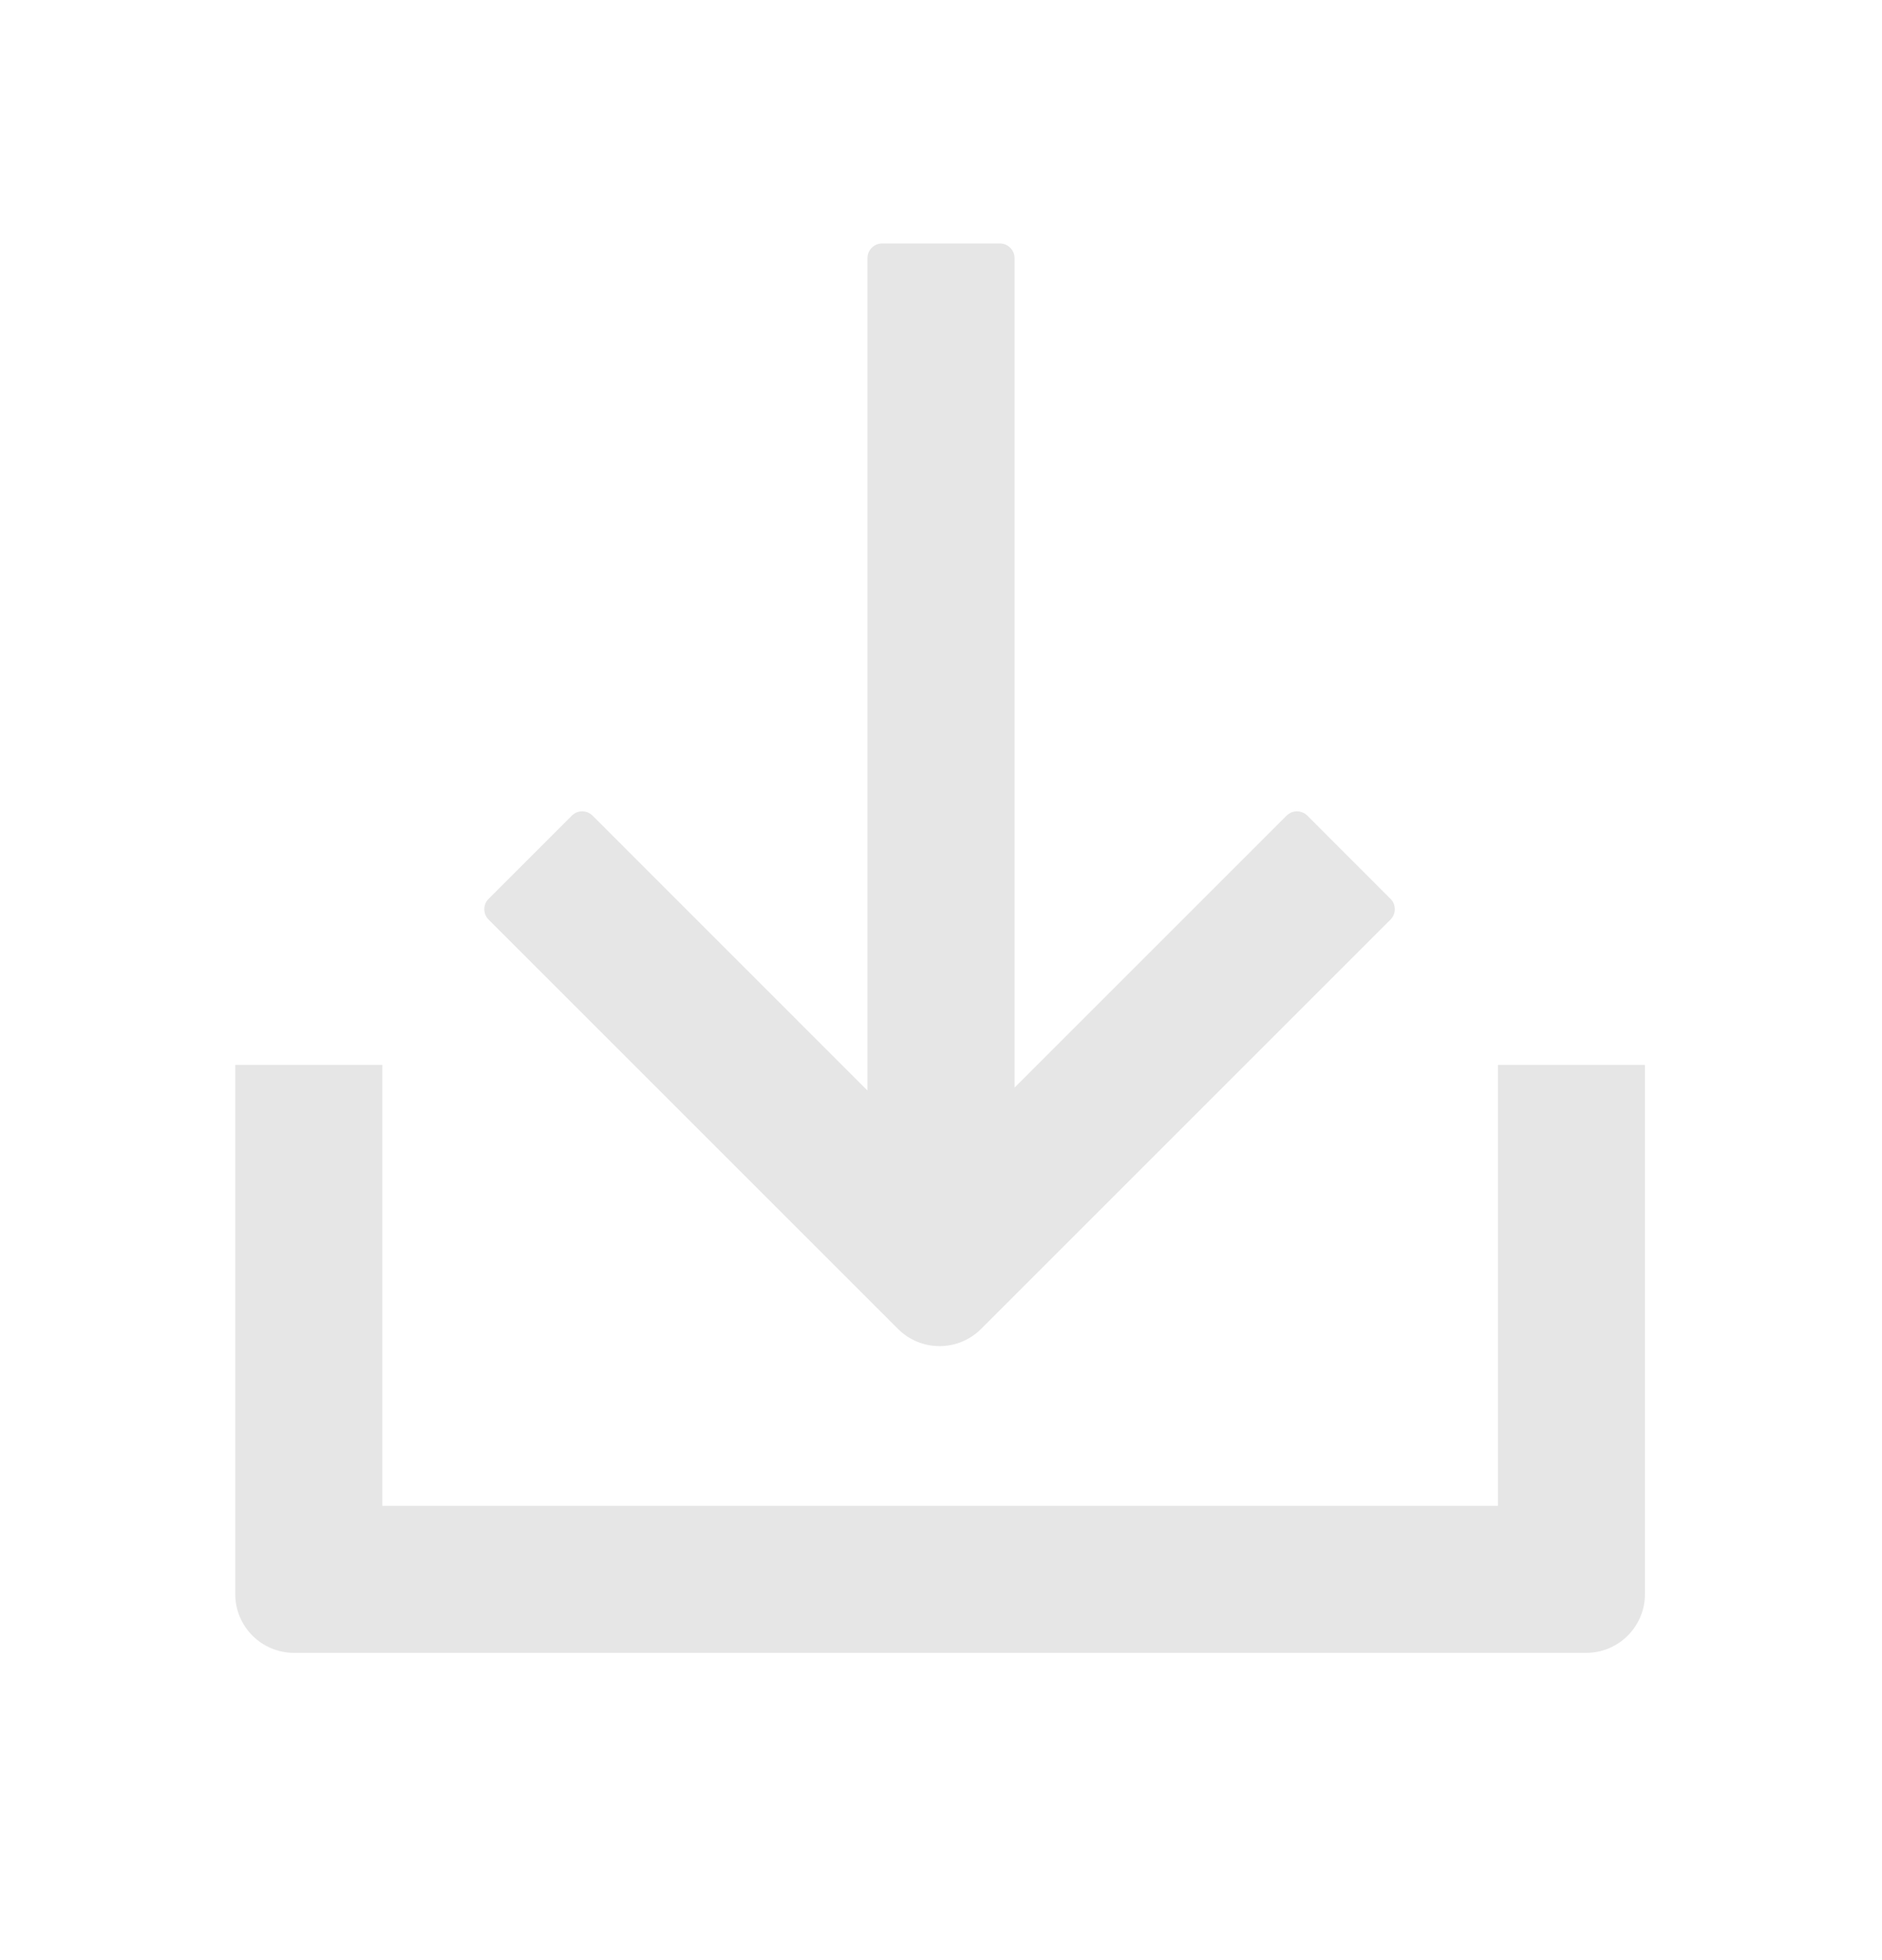 <svg width="24" height="25" viewBox="0 0 24 25" fill="none" xmlns="http://www.w3.org/2000/svg">
<path d="M16.407 10.403L12.938 13.872V3.292C12.938 3.243 12.918 3.195 12.883 3.16C12.847 3.125 12.8 3.105 12.75 3.105H11.25C11.2 3.105 11.153 3.125 11.117 3.16C11.082 3.195 11.062 3.243 11.062 3.292V13.909L7.557 10.403C7.539 10.386 7.519 10.372 7.496 10.362C7.473 10.353 7.449 10.348 7.424 10.348C7.399 10.348 7.375 10.353 7.352 10.362C7.33 10.372 7.309 10.386 7.292 10.403L6.231 11.464C6.213 11.481 6.2 11.502 6.19 11.524C6.181 11.547 6.176 11.572 6.176 11.596C6.176 11.621 6.181 11.645 6.19 11.668C6.2 11.691 6.213 11.711 6.231 11.729L11.451 16.949C11.744 17.242 12.219 17.242 12.512 16.949L17.732 11.729C17.75 11.711 17.764 11.691 17.773 11.668C17.782 11.645 17.787 11.621 17.787 11.596C17.787 11.572 17.782 11.547 17.773 11.524C17.764 11.502 17.75 11.481 17.732 11.464L16.672 10.403C16.637 10.368 16.589 10.348 16.539 10.348C16.489 10.348 16.442 10.368 16.407 10.403ZM4.875 13.582V19.206H19.102V13.582H20.977V20.331C20.977 20.746 20.641 21.081 20.227 21.081H3.75C3.336 21.081 3 20.746 3 20.331V13.582H4.875Z" fill="#E6E6E6"/>
</svg>
